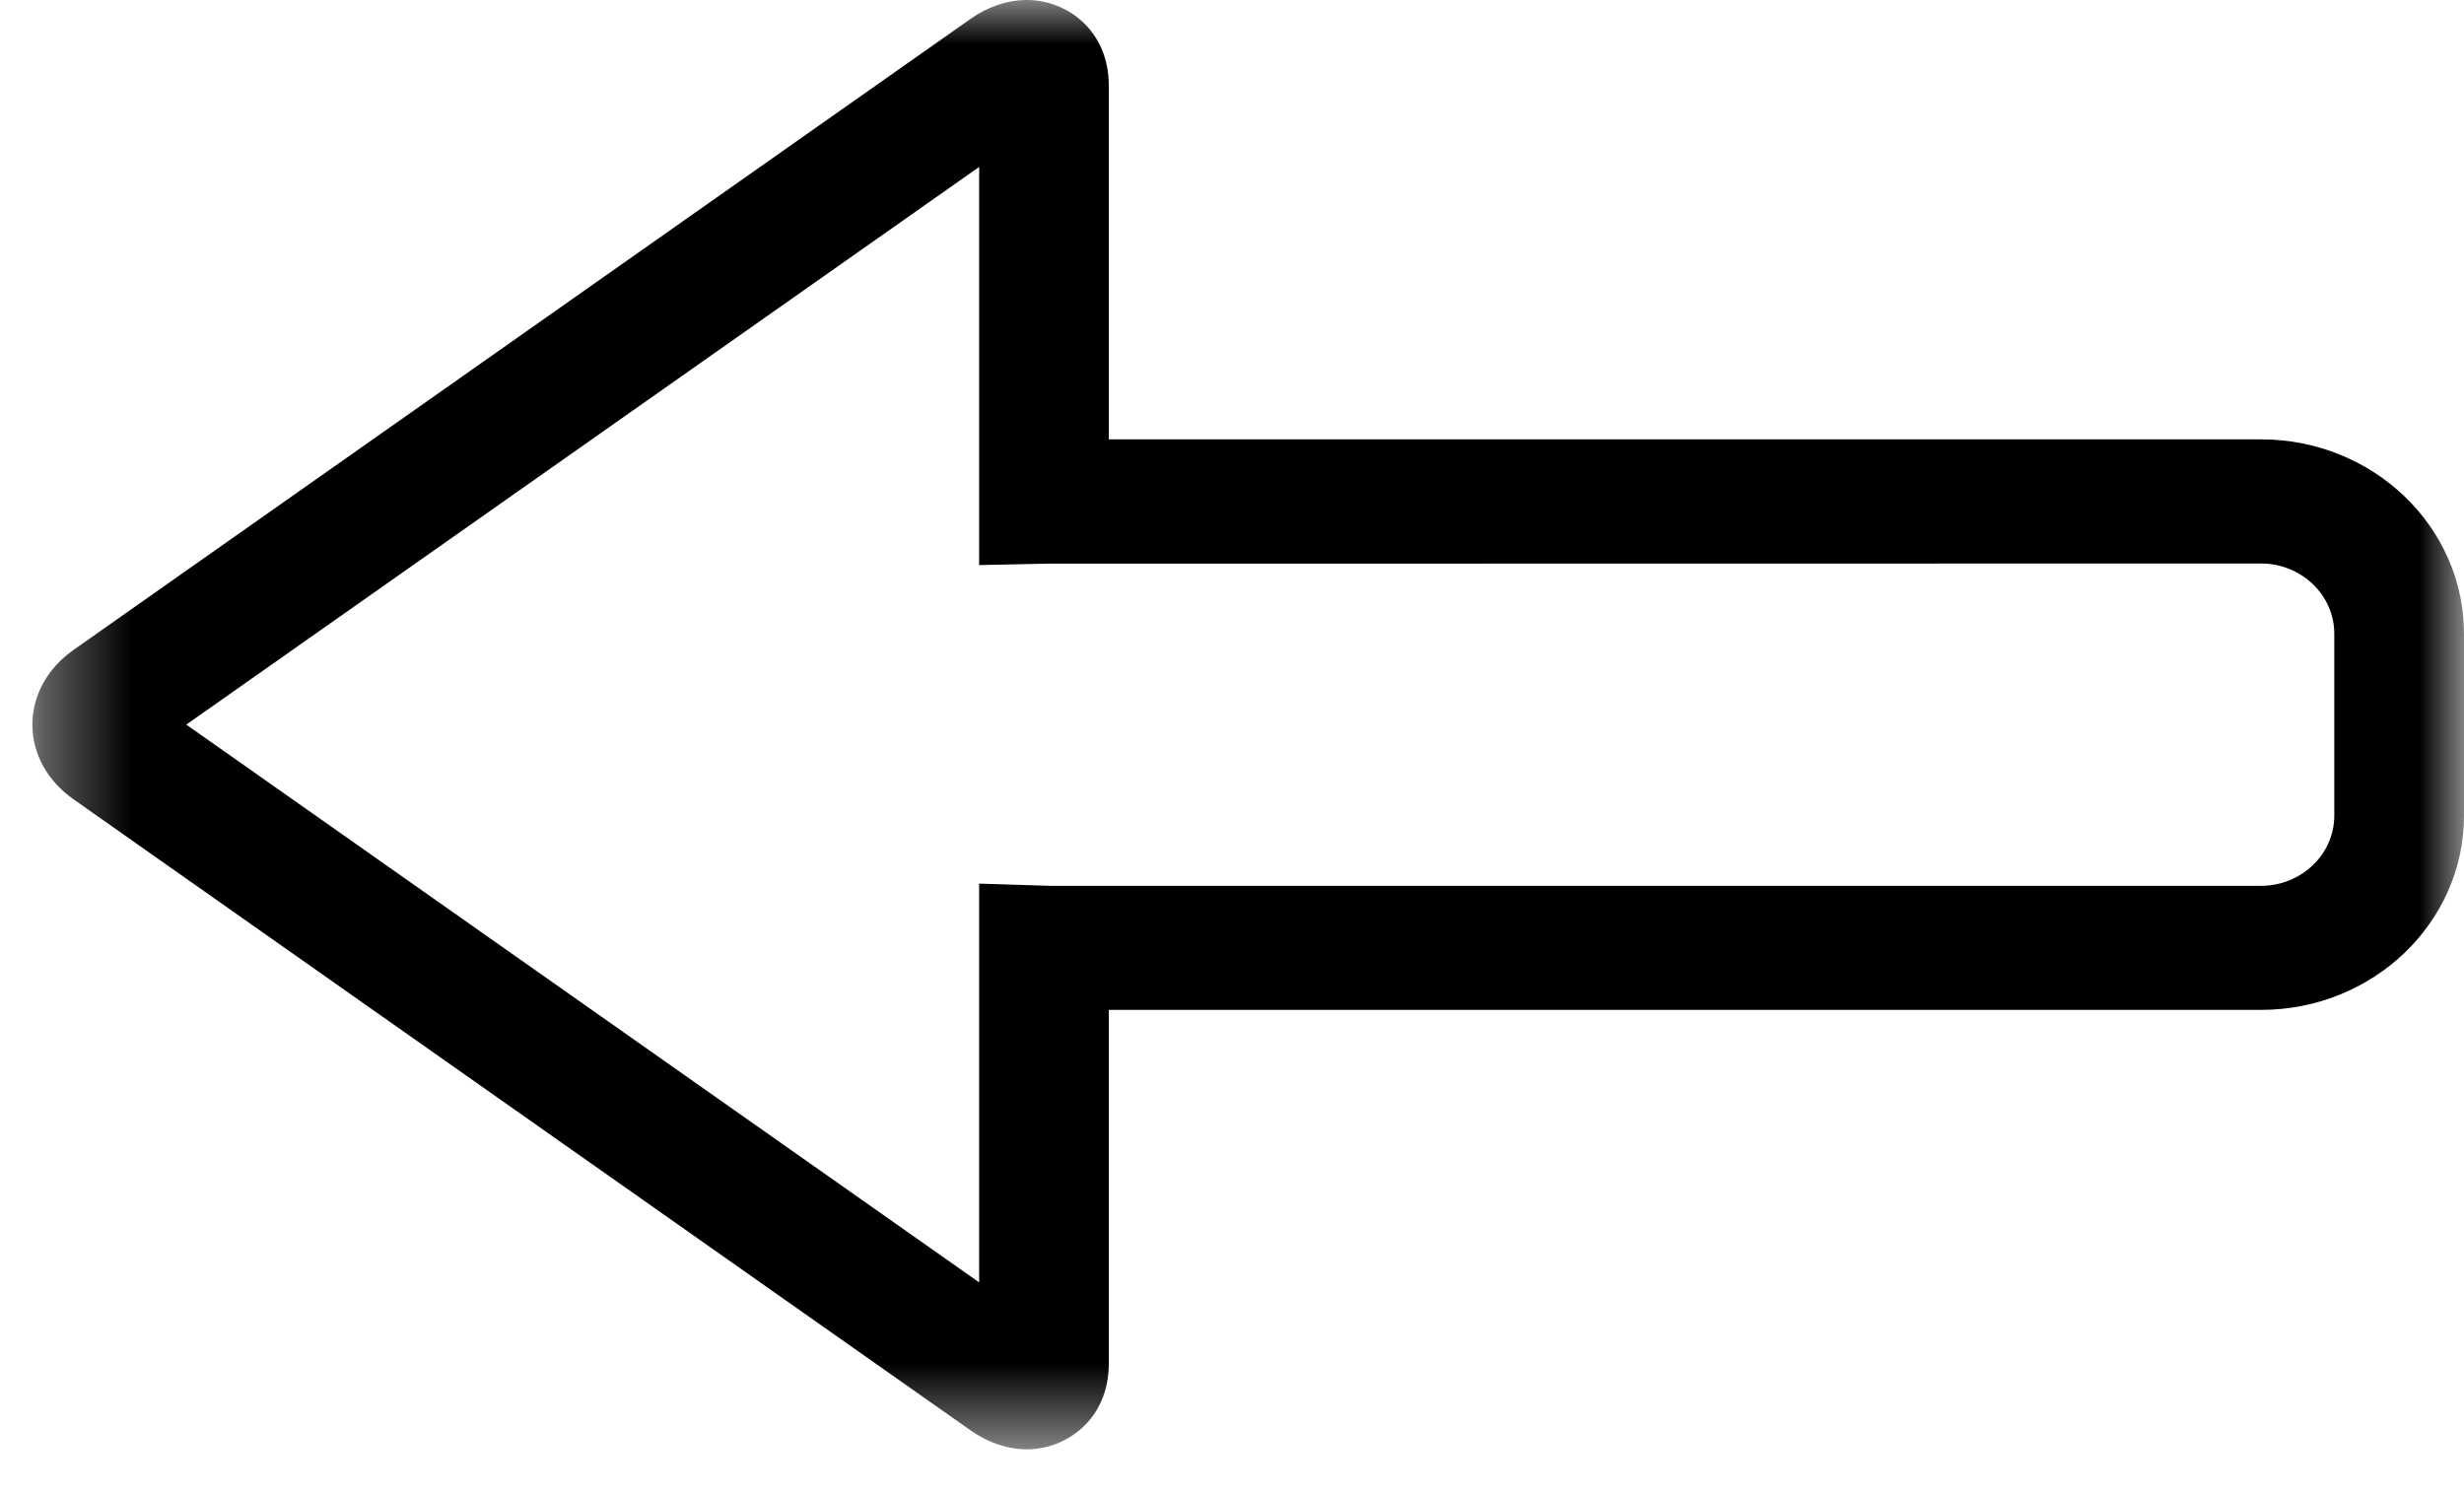 <?xml version="1.0" encoding="UTF-8"?>
<svg width="28px" height="17px" viewBox="0 0 28 17" version="1.1" xmlns="http://www.w3.org/2000/svg" xmlns:xlink="http://www.w3.org/1999/xlink">
    <title>icon-arrow-left</title>
    <defs>
        <polygon id="path-1" points="0 0 16.471 0 16.471 27.632 0 27.632"></polygon>
    </defs>
    <g id="icon-arrow-left" stroke="none" stroke-width="1" fill="none" fill-rule="evenodd">
        <g id="Group-3" transform="translate(14, 8.5) rotate(-270) translate(-14, -8.5) translate(5.5, -5.5)">
            <mask id="mask-2" fill="white">
                <use xlink:href="#path-1"></use>
            </mask>
            <g id="Clip-2"></g>
            <path d="M6.422,16.873 L1.897,16.873 L8.235,25.883 L14.574,16.873 L10.042,16.873 L10.067,16.074 L10.067,2.307 C10.067,1.848 9.709,1.474 9.269,1.474 L7.202,1.474 C6.762,1.474 6.404,1.848 6.404,2.307 L6.406,16.12 L6.422,16.873 Z M0,16.331 L0,16.331 C0,15.879 0.341,15.4 0.973,15.4 L4.993,15.4 L4.993,2.307 C4.993,1.035 5.984,0 7.202,0 L9.269,0 C10.487,0 11.477,1.035 11.477,2.307 L11.477,15.4 L15.497,15.4 C16.129,15.4 16.471,15.879 16.471,16.331 C16.471,16.55 16.397,16.77 16.257,16.969 L9.082,27.167 C8.874,27.462 8.566,27.632 8.235,27.632 C7.905,27.632 7.596,27.462 7.388,27.167 L0.213,16.969 C0.074,16.77 0,16.55 0,16.331 L0,16.331 Z" id="Fill-1" fill="#000000" mask="url(#mask-2)"></path>
        </g>
    </g>
</svg>